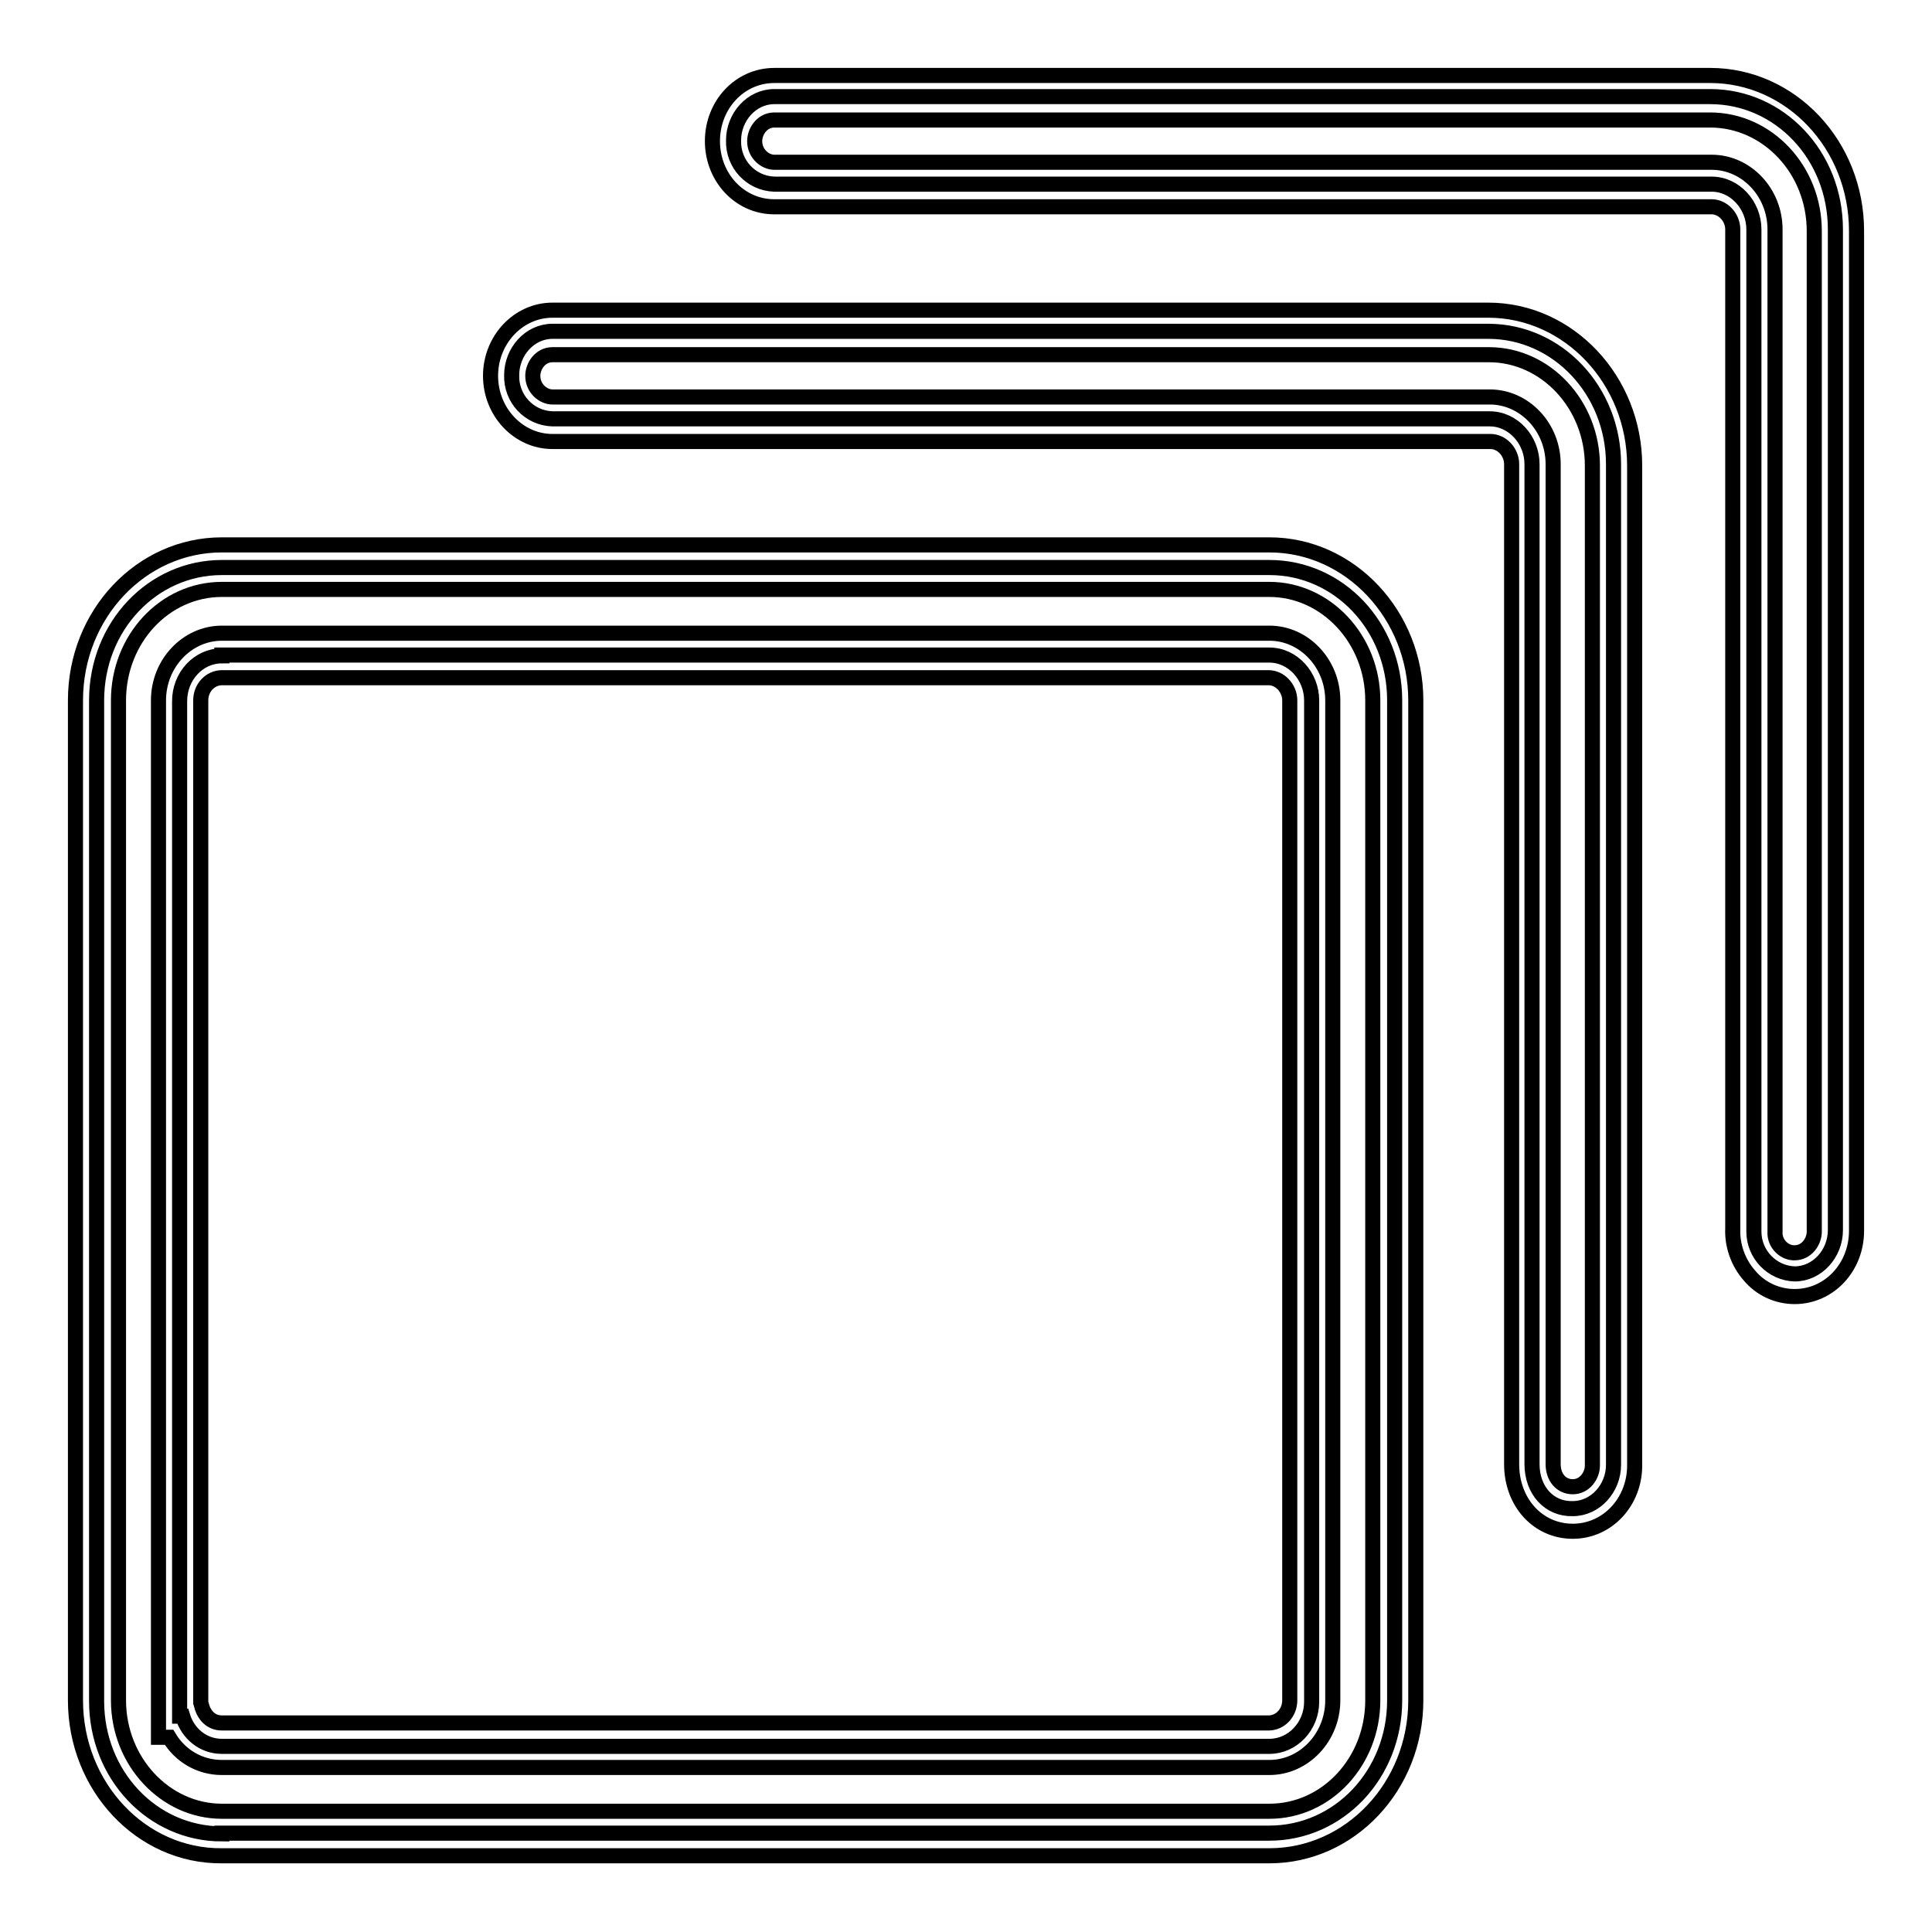 <?xml version="1.0" encoding="utf-8"?>
<!-- Svg Vector Icons : http://www.onlinewebfonts.com/icon -->
<!DOCTYPE svg PUBLIC "-//W3C//DTD SVG 1.1//EN" "http://www.w3.org/Graphics/SVG/1.1/DTD/svg11.dtd">
<svg version="1.1" xmlns="http://www.w3.org/2000/svg" xmlns:xlink="http://www.w3.org/1999/xlink" x="0px" y="0px" viewBox="0 0 256 256" enable-background="new 0 0 256 256" xml:space="preserve">
<g> <path stroke-width="2" fill-opacity="0" stroke="#000000"  d="M29.4,243c-9.2,0-16.6-7.8-16.6-17.6V92.8c0-9.8,7.4-17.6,16.6-17.6h138.8c9.2,0,16.6,7.8,16.6,17.6v132.5 c0,9.8-7.4,17.6-16.6,17.6H29.4z M29.4,86.9c-3.1,0-5.6,2.7-5.6,6v134.5h0.4c0.7,2.3,2.7,4,5.2,4h138.8c3.1,0,5.6-2.7,5.6-5.9V92.8 c0-3.2-2.5-6-5.6-6H29.4z M203,194V61.5c0-3.2-2.5-6-5.6-6H73.2c-3.1-0.1-5.5-2.7-5.4-5.8c0-3.1,2.4-5.8,5.4-5.8h124 c9.2,0,16.6,7.9,16.6,17.6v132.6c0,3.1-2.4,5.8-5.4,5.8C205.3,200,203,197.5,203,194L203,194z M232.4,162.9V30.4c0-3.2-2.5-6-5.6-6 H102.6c-3.1-0.1-5.5-2.7-5.4-5.8c0-3.1,2.4-5.8,5.4-5.8h124c9.2,0,16.6,7.8,16.6,17.6V163c0,3.1-2.4,5.8-5.4,5.8 c-3-0.1-5.4-2.6-5.4-5.6C232.4,163.1,232.4,163,232.4,162.9L232.4,162.9z M10,225.3V92.8c0-11.4,8.7-20.6,19.4-20.6h138.8 c10.7,0,19.4,9.3,19.4,20.6v132.5c0,11.4-8.7,20.6-19.4,20.6H29.4C18.7,246,10,236.7,10,225.3z M29.4,78.1 c-7.6,0-13.7,6.6-13.7,14.7v132.5c0,8.1,6.2,14.7,13.7,14.7h138.8c7.6,0,13.7-6.6,13.7-14.7V92.8c0-8.1-6.2-14.7-13.7-14.7 L29.4,78.1L29.4,78.1z M22.4,230.2H21V92.8c0-4.9,3.8-8.9,8.4-8.9h138.8c4.6,0,8.4,4,8.4,8.9v132.5c0,4.9-3.8,8.9-8.4,8.9H29.4 C26.5,234.2,23.9,232.7,22.4,230.2L22.4,230.2z M29.4,89.8c-1.5,0-2.8,1.3-2.8,3v132.8l0.2,0.7c0.3,0.9,1.1,2,2.6,2h138.7 c1.5,0,2.8-1.3,2.8-3V92.8c0-1.6-1.3-3-2.8-3H29.4L29.4,89.8z M200.3,194V61.5c0-1.6-1.3-3-2.8-3H73.2c-4.5,0-8.2-3.9-8.2-8.7 c0-4.8,3.7-8.7,8.2-8.7h124c10.7,0,19.4,9.3,19.4,20.6v132.5c0,4.8-3.6,8.7-8.2,8.7C203.8,202.9,200.3,199.1,200.3,194z M73.2,47 c-1.6,0-2.6,1.5-2.6,2.8c0,1.7,1.4,2.8,2.6,2.8h124.2c4.6,0,8.4,4,8.4,8.9V194c0,1.8,1.1,3,2.6,3c1.6,0,2.6-1.5,2.6-2.8V61.7 c0-8.1-6.2-14.7-13.7-14.7H73.2z M231.8,169c-1.5-1.7-2.3-4-2.2-6.2V30.4c0-1.6-1.3-3-2.8-3H102.6c-4.6,0-8.2-3.9-8.2-8.7 c0-4.8,3.6-8.7,8.2-8.7h124c10.7,0,19.4,9.2,19.4,20.6v132.5c0,4.8-3.6,8.7-8.2,8.7C235.5,171.8,233.3,170.8,231.8,169L231.8,169z  M102.6,15.9c-1.6,0-2.6,1.5-2.6,2.8c0,1.7,1.4,2.8,2.6,2.8h124.2c4.6,0,8.4,4,8.4,8.9v132.8c-0.1,1.4,1,2.7,2.4,2.8 c0.1,0,0.1,0,0.2,0c1.6,0,2.6-1.5,2.6-2.8V30.6c0-8.1-6.2-14.7-13.8-14.7H102.6L102.6,15.9z"/></g>
</svg>